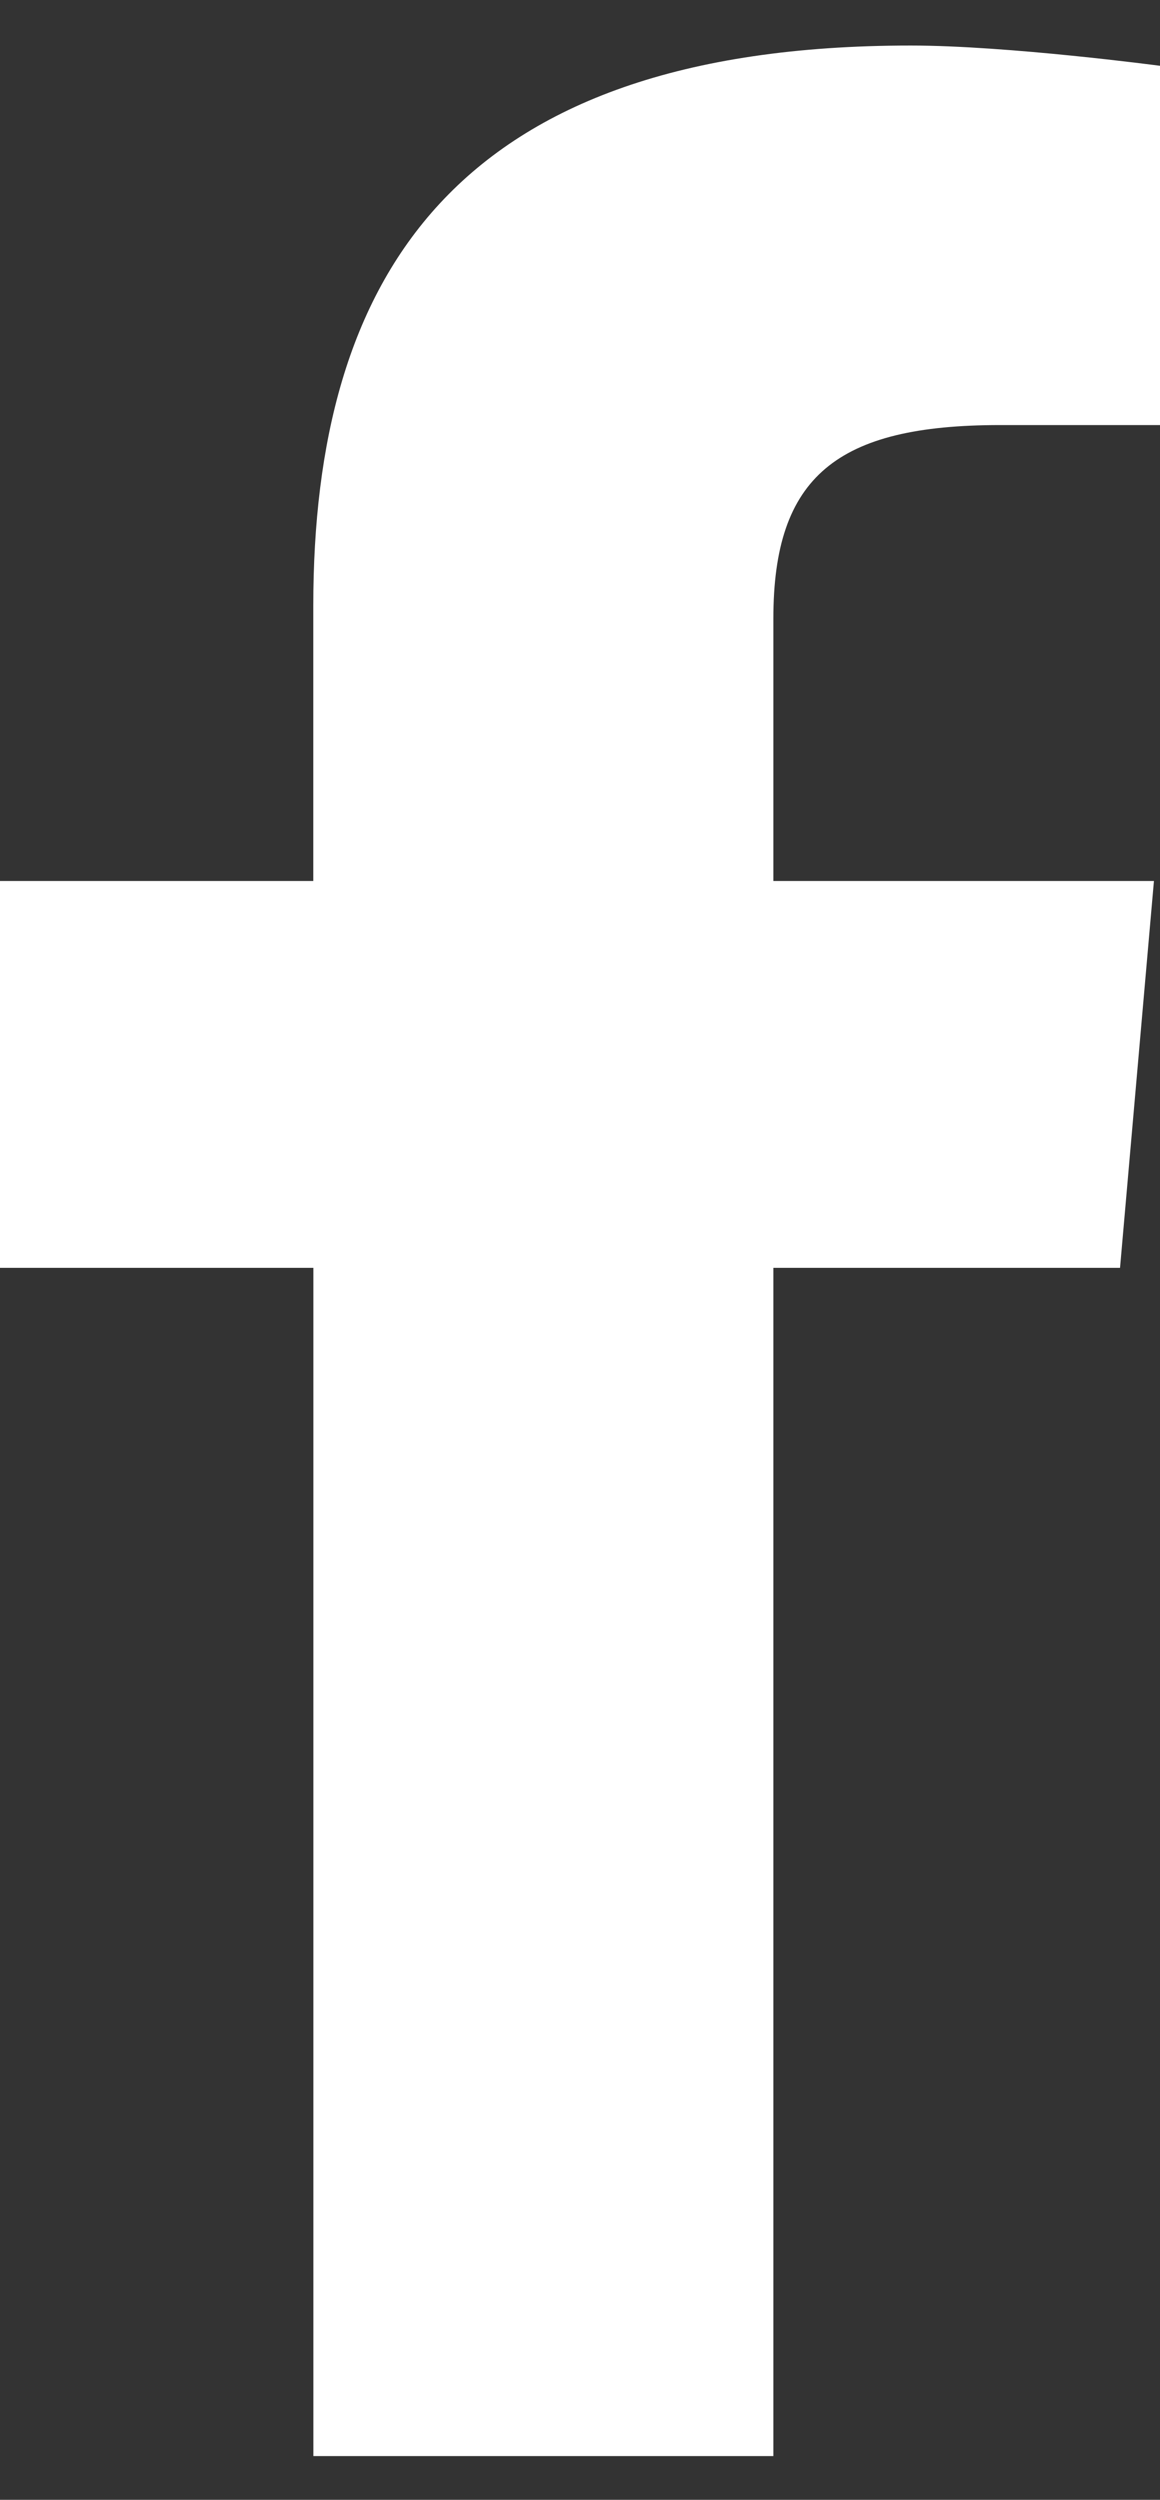<svg width="13" height="28" viewBox="0 0 13 28" fill="none" xmlns="http://www.w3.org/2000/svg">
<rect x="0" y="0" width="13" height="28" fill="#333333" stroke="none"/>
<path d="M8.667 27.51H3.512V14.201H0V9.868H3.511V6.785C3.511 3.131 5.065 0.51 10.206 0.51C11.293 0.51 13 0.737 13 0.737V4.761H11.207C9.38 4.761 8.667 5.336 8.667 6.928V9.868H12.932L12.552 14.201H8.667L8.667 27.51Z" fill="white"/>
</svg>
